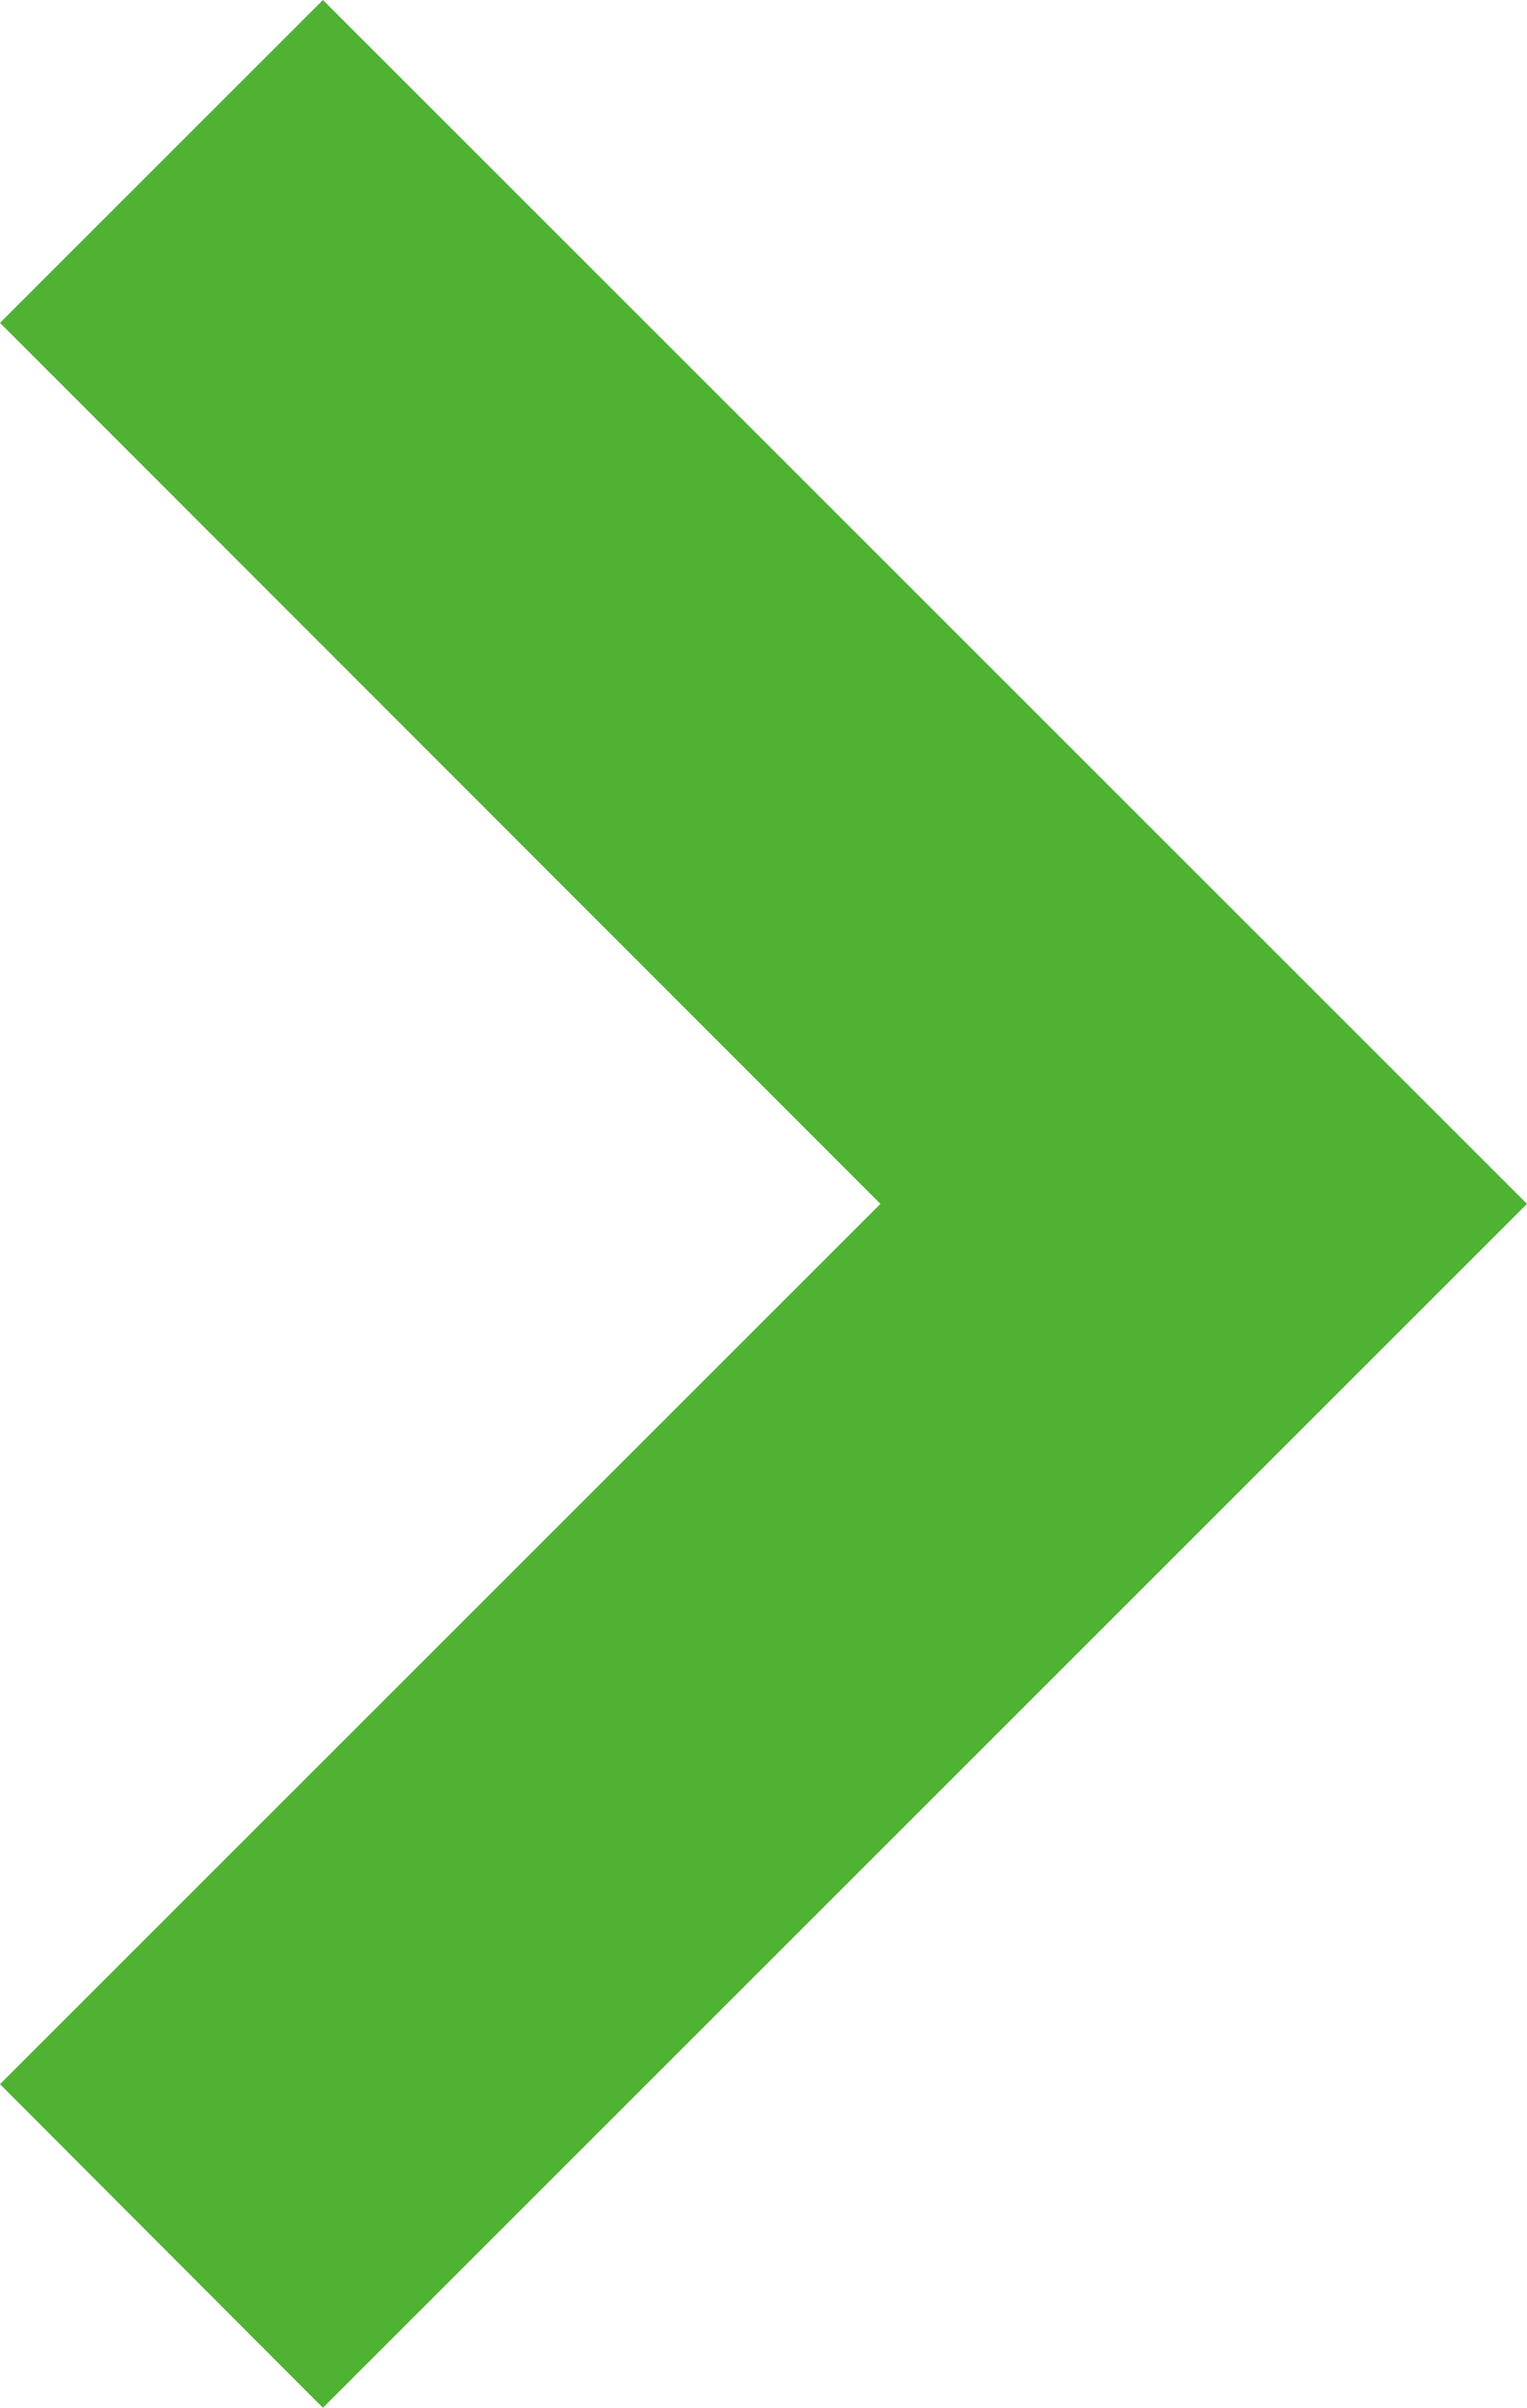 <svg xmlns="http://www.w3.org/2000/svg" width="21.09" height="33.26" viewBox="0 0 21.09 33.26"><defs><style>.cls-1{fill:#4fb233;}</style></defs><g id="レイヤー_2" data-name="レイヤー 2"><g id="レイヤー_1-2" data-name="レイヤー 1"><polygon class="cls-1" points="4.46 33.26 0 28.79 12.16 16.63 0 4.46 4.46 0 21.09 16.63 4.46 33.26"/></g></g></svg>